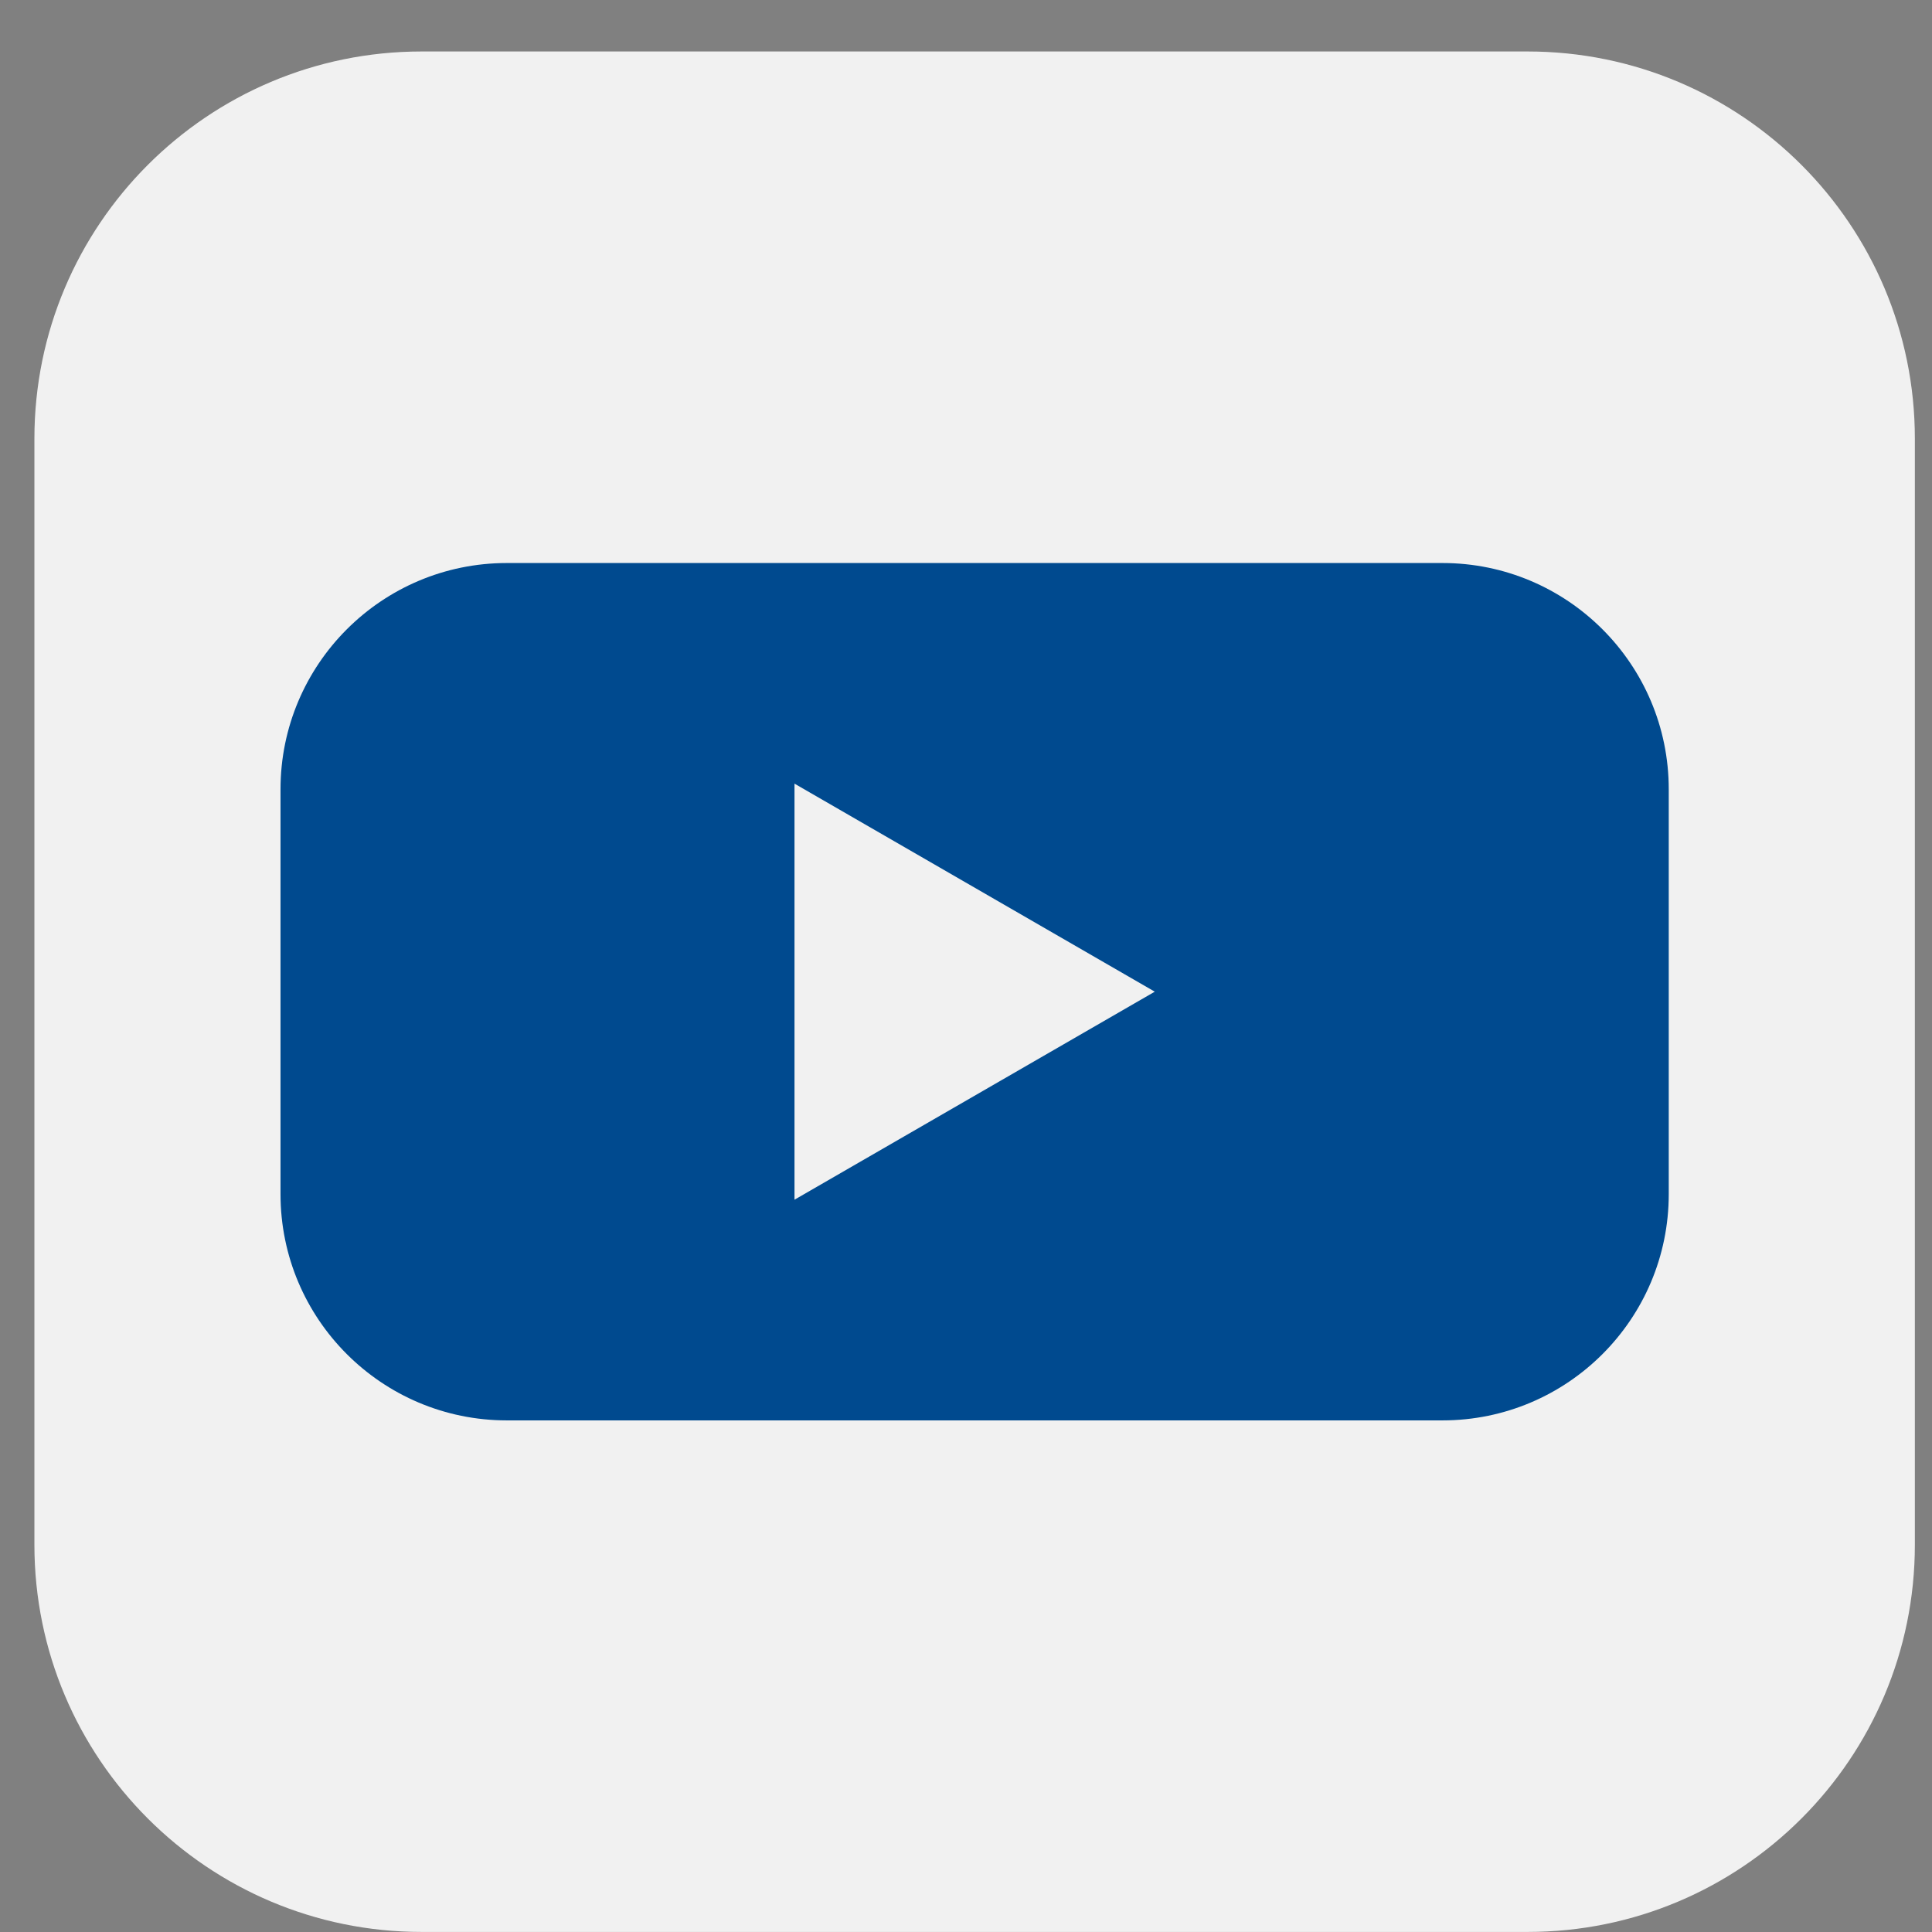 <svg width="31" height="31" viewBox="0 0 31 31" fill="none" xmlns="http://www.w3.org/2000/svg">
<rect x="0" y="0" width="31" height="31" fill="#808080" stroke="none"/>
<g clip-path="url(#clip0_2299_62)">
<path d="M24.512 0.826H6.765C3.334 0.826 0.552 3.608 0.552 7.039V24.786C0.552 28.217 3.334 30.999 6.765 30.999H24.512C27.943 30.999 30.725 28.217 30.725 24.786V7.039C30.725 3.608 27.943 0.826 24.512 0.826Z" fill="#F1F1F1"/>
<path d="M23.145 9.034H8.133C6.127 9.034 4.501 10.66 4.501 12.665V19.16C4.501 21.165 6.127 22.791 8.133 22.791H23.145C25.151 22.791 26.776 21.165 26.776 19.16V12.665C26.776 10.66 25.151 9.034 23.145 9.034Z" fill="#004A8F"/>
<path d="M18.529 15.912L12.748 12.574V19.25L18.529 15.912Z" fill="#F1F1F1"/>
</g>
<defs>
<clipPath id="clip0_2299_62">
<rect width="30.172" height="30.172" fill="white" transform="translate(0.552 0.826)"/>
</clipPath>
</defs>
</svg>
